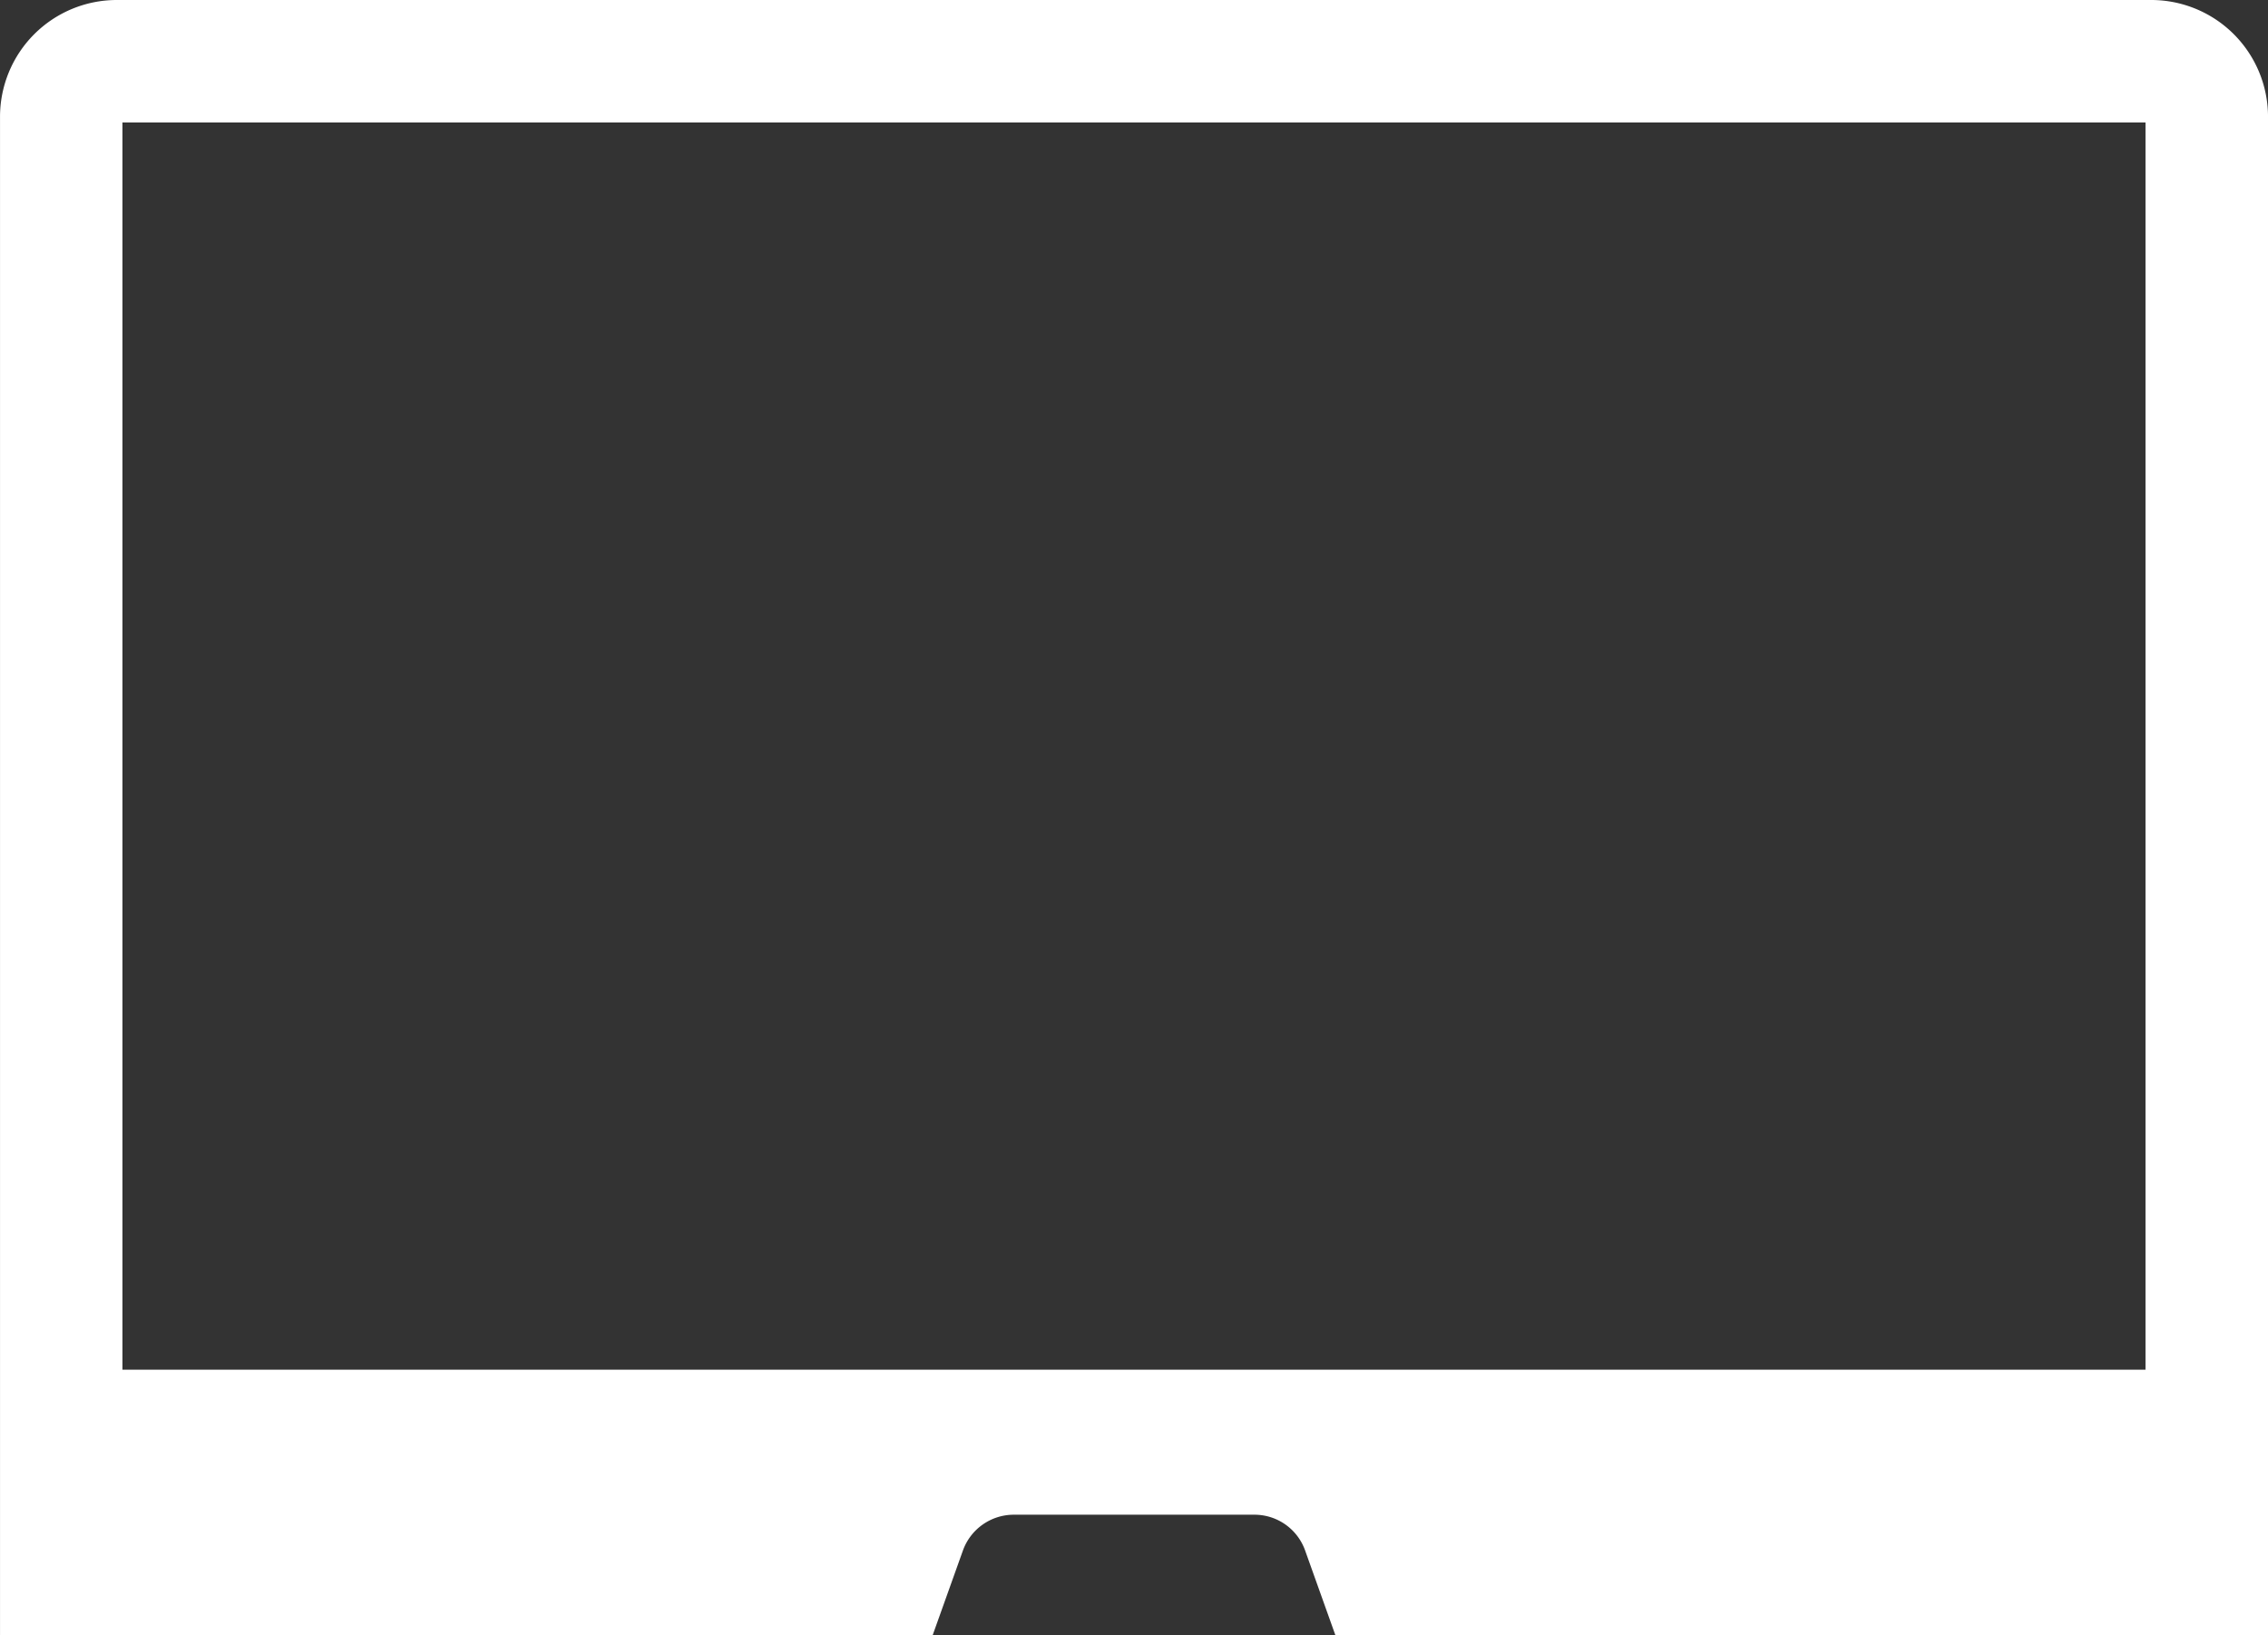 <svg xmlns="http://www.w3.org/2000/svg" width="100" height="72.093" viewBox="0 0 100 72.093">
  <rect x="0" y="0" width="100" height="72.093" fill="#333333" stroke="none"/>
  <g id="Group_32" data-name="Group 32" transform="translate(-580.711 5957.794)">
    <g id="Group_31" data-name="Group 31">
      <path id="Path_40" data-name="Path 40" d="M675.561-5957.794h-89.7a5.149,5.149,0,0,0-5.149,5.149v66.944h41.12l1.336-3.738a2.383,2.383,0,0,1,2.239-1.578h10.619a2.37,2.37,0,0,1,2.227,1.569l1.339,3.747h41.12v-66.944A5.15,5.15,0,0,0,675.561-5957.794Zm-89.451,5.4h89.2v54.984h-89.2Z" fill="#fff"/>
    </g>
  </g>
</svg>
